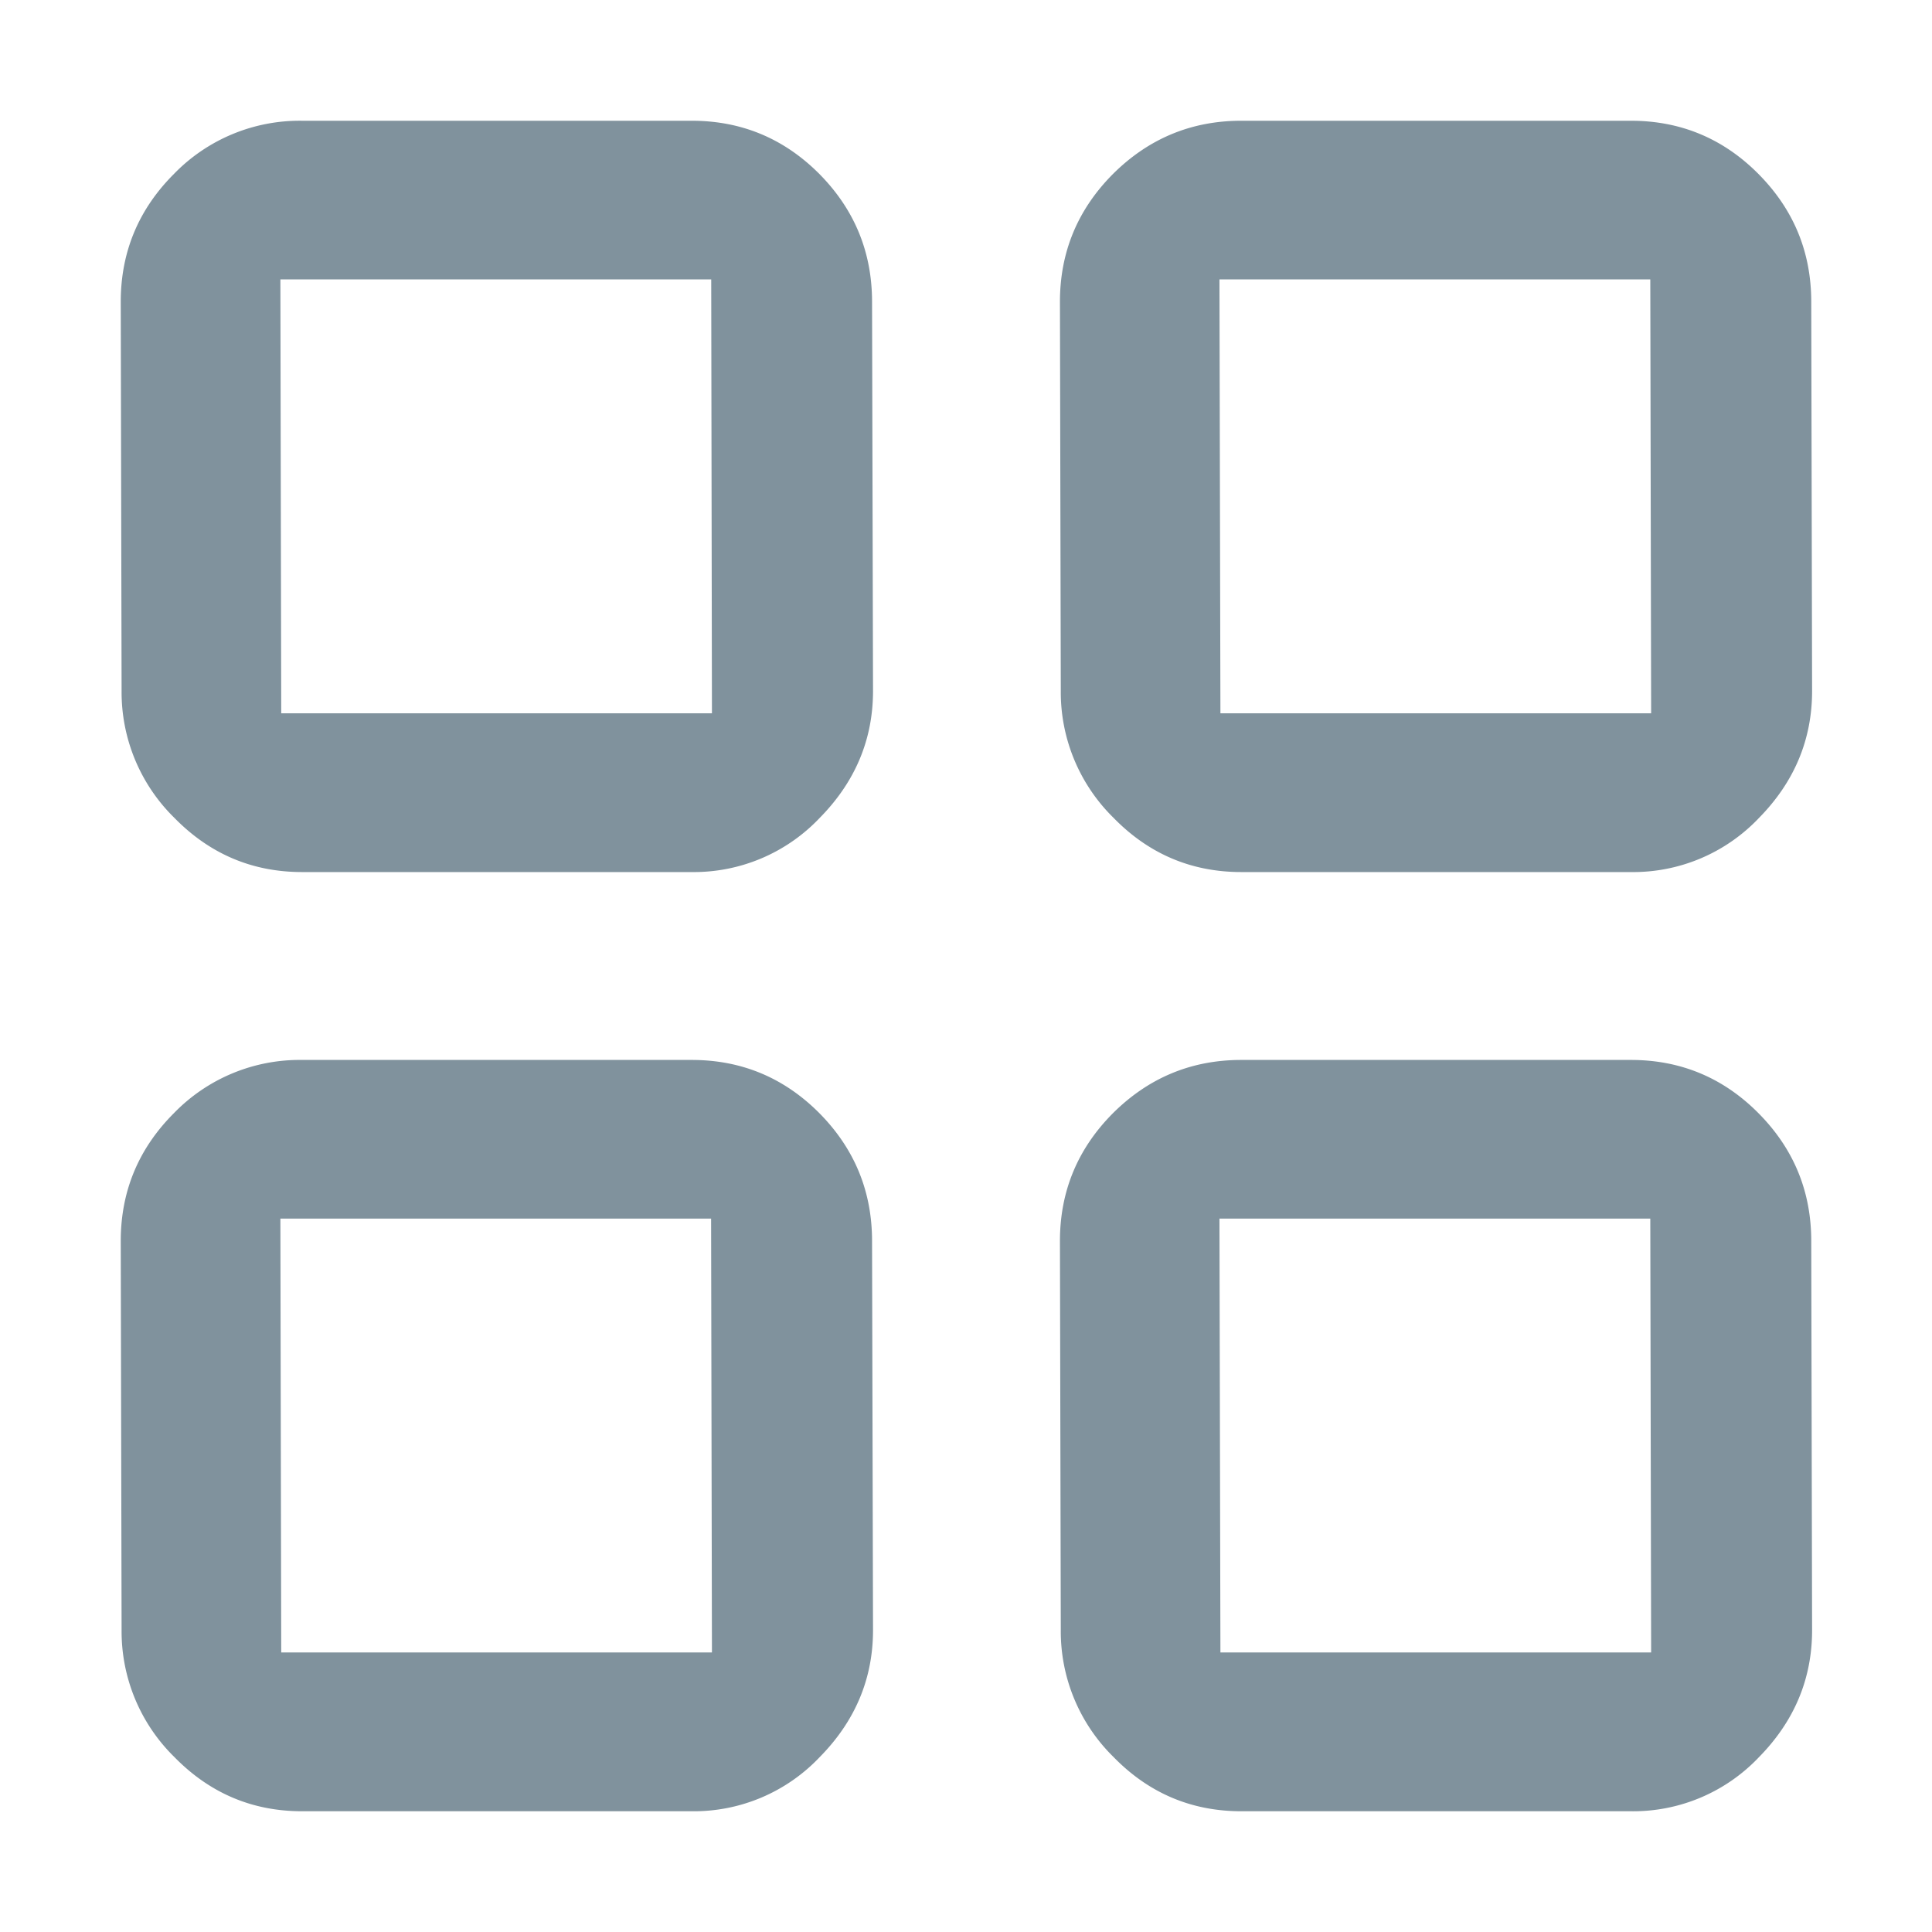 <svg xmlns="http://www.w3.org/2000/svg" width="16" height="16" fill="#80929D" viewBox="0 0 16 16">
  <g class="project">
    <path fill="none" d="M2.51 7.222c-.414 0-.766-.15-1.058-.448a1.457 1.457 0 0 1-.437-1.052L1.007 2.5c0-.413.147-.766.442-1.06.294-.293.647-.44 1.06-.44h3.226c.413 0 .765.147 1.057.44.292.294.438.647.438 1.06l.007 3.222c0 .403-.147.754-.441 1.052a1.435 1.435 0 0 1-1.06.448H2.508Zm7.77 0c-.413 0-.766-.15-1.057-.448a1.457 1.457 0 0 1-.438-1.052L8.778 2.5c0-.413.147-.766.44-1.06.295-.293.649-.44 1.062-.44h3.226c.412 0 .765.147 1.056.44.292.294.438.647.438 1.06l.007 3.222c0 .403-.147.754-.44 1.052a1.435 1.435 0 0 1-1.062.448H10.28Zm0 7.778c-.413 0-.766-.15-1.057-.448a1.457 1.457 0 0 1-.438-1.052l-.007-3.222c0-.413.147-.766.44-1.06.295-.293.649-.44 1.062-.44h3.226c.412 0 .765.147 1.056.44.292.294.438.647.438 1.06l.007 3.222c0 .403-.147.754-.44 1.052a1.435 1.435 0 0 1-1.062.448H10.28Zm-7.778 0c-.413 0-.765-.15-1.057-.448a1.457 1.457 0 0 1-.438-1.052L1 10.278c0-.413.147-.766.441-1.06a1.45 1.45 0 0 1 1.06-.44h3.227c.413 0 .765.147 1.057.44.291.294.437.647.437 1.06L7.23 13.5c0 .403-.148.754-.442 1.052a1.435 1.435 0 0 1-1.06.448H2.502Z" class="secondary"/>
    <path d="M2.502 7.222c-.413 0-.765-.15-1.057-.448a1.457 1.457 0 0 1-.438-1.052L1 2.5c0-.413.147-.766.441-1.06A1.45 1.45 0 0 1 2.501 1h3.227c.413 0 .765.147 1.057.44.291.294.437.647.437 1.06l.008 3.222c0 .403-.148.754-.442 1.052a1.435 1.435 0 0 1-1.06.448H2.502Zm-.173-1.315h3.567L5.89 2.314H2.322l.007 3.593Zm7.951 1.315c-.413 0-.766-.15-1.057-.448a1.457 1.457 0 0 1-.438-1.052L8.778 2.5c0-.413.147-.766.44-1.06.295-.293.649-.44 1.062-.44h3.226c.412 0 .765.147 1.056.44.292.294.438.647.438 1.06l.007 3.222c0 .403-.147.754-.44 1.052a1.435 1.435 0 0 1-1.062.448H10.28Zm-.173-1.315h3.567l-.007-3.593h-3.568l.008 3.593ZM10.28 15c-.413 0-.766-.15-1.057-.448a1.457 1.457 0 0 1-.438-1.052l-.007-3.222c0-.413.147-.766.44-1.06.295-.293.649-.44 1.062-.44h3.226c.412 0 .765.147 1.056.44.292.294.438.647.438 1.06l.007 3.222c0 .403-.147.754-.44 1.052a1.435 1.435 0 0 1-1.062.448H10.28Zm-.173-1.315h3.567l-.007-3.593h-3.568l.008 3.593ZM2.502 15c-.413 0-.765-.15-1.057-.448a1.457 1.457 0 0 1-.438-1.052L1 10.278c0-.413.147-.766.441-1.06a1.45 1.45 0 0 1 1.06-.44h3.227c.413 0 .765.147 1.057.44.291.294.437.647.437 1.06L7.23 13.5c0 .403-.148.754-.442 1.052a1.435 1.435 0 0 1-1.06.448H2.502Zm-.173-1.315h3.567l-.007-3.593H2.322l.007 3.593Z" class="Vector"/>
  </g>
</svg>
